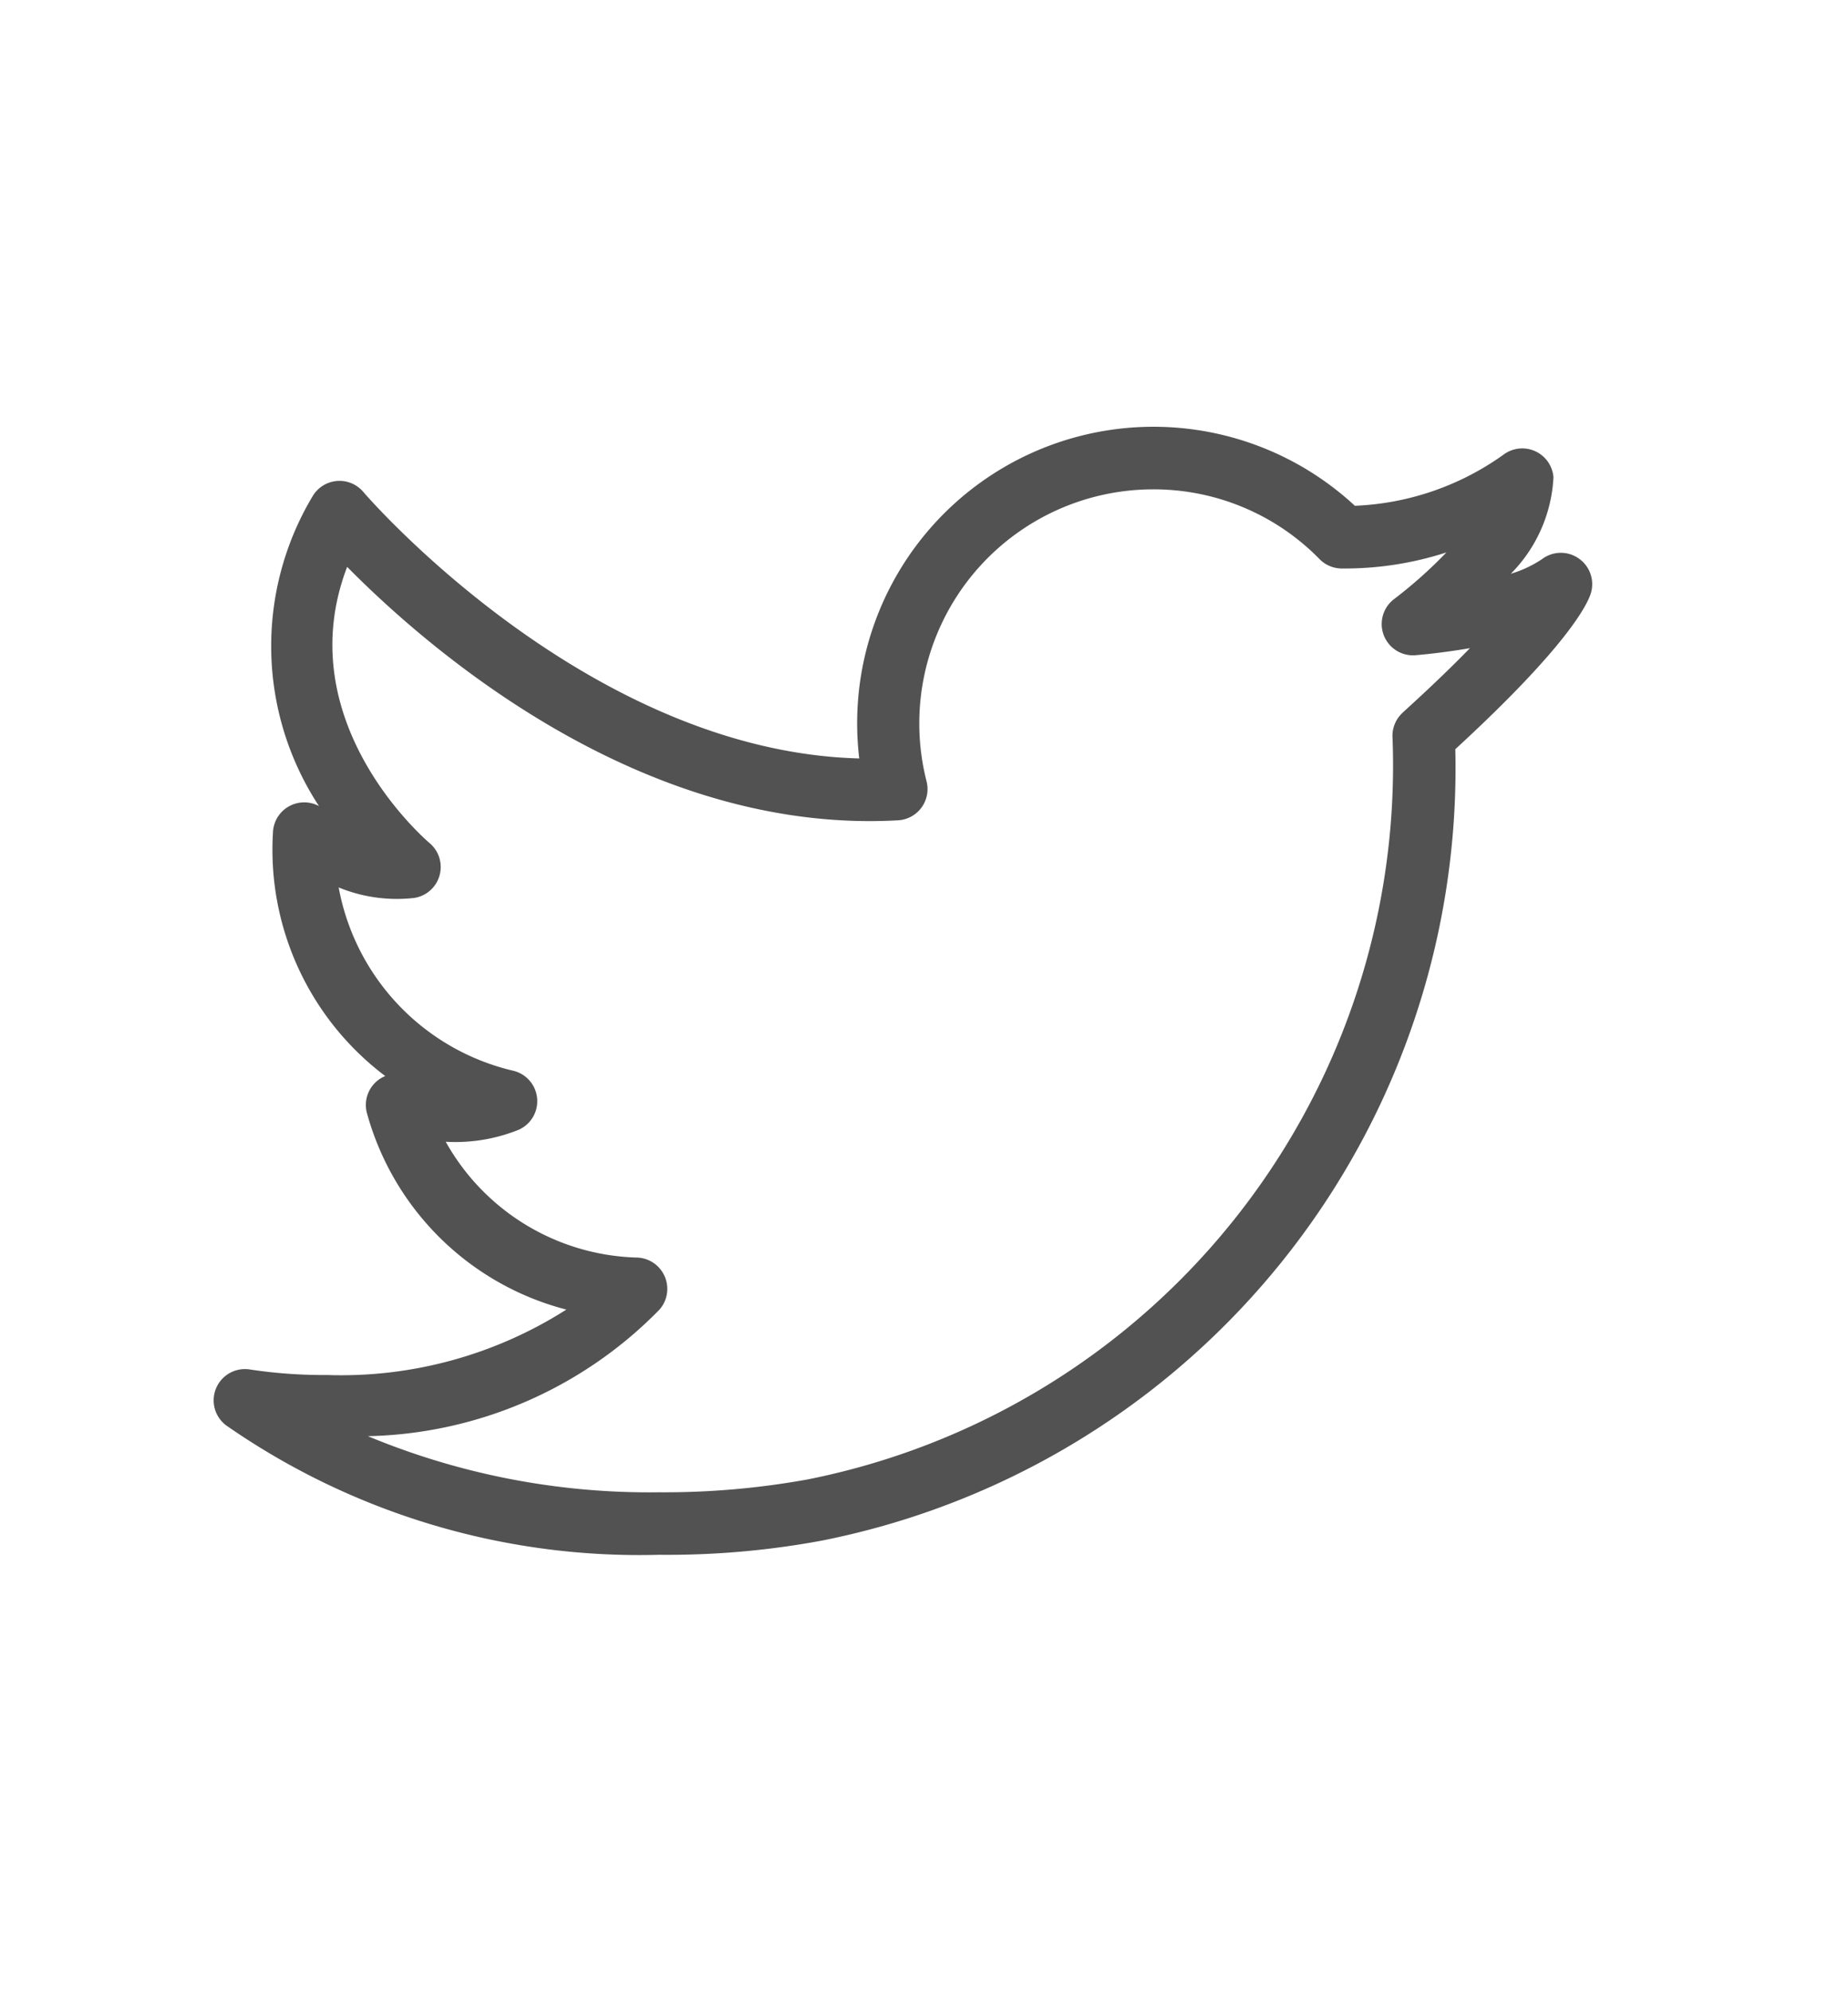 <svg xmlns="http://www.w3.org/2000/svg" xmlns:xlink="http://www.w3.org/1999/xlink" width="26" height="28" viewBox="0 0 26 28"><defs><clipPath id="b"><rect width="26" height="28"/></clipPath></defs><g id="a" clip-path="url(#b)"><g transform="translate(3 6)"><g transform="translate(0 0)"><path d="M19.208,57.636a.439.439,0,0,0-.512.01,1.618,1.618,0,0,1-.441.207,2.074,2.074,0,0,0,.6-1.356.44.44,0,0,0-.694-.325,3.859,3.859,0,0,1-2.1.725,4.169,4.169,0,0,0-6.973,3.553c-3.835-.1-6.946-3.71-6.977-3.747a.439.439,0,0,0-.715.062,4.1,4.1,0,0,0,.091,4.355.44.44,0,0,0-.648.38,3.983,3.983,0,0,0,1.58,3.416.44.44,0,0,0-.253.537A3.929,3.929,0,0,0,4.967,68.2,5.9,5.9,0,0,1,1.6,69.12a6.946,6.946,0,0,1-1.08-.077.44.44,0,0,0-.341.784,10.18,10.18,0,0,0,6.095,1.821,11.892,11.892,0,0,0,2.291-.2A11.072,11.072,0,0,0,17.474,60.32c1.612-1.481,1.869-2.059,1.909-2.2A.439.439,0,0,0,19.208,57.636Zm-2.474,2.17a.44.44,0,0,0-.143.356A10.237,10.237,0,0,1,8.369,70.587a11.291,11.291,0,0,1-2.1.182,10.314,10.314,0,0,1-4.094-.789,5.916,5.916,0,0,0,4.1-1.777.441.441,0,0,0-.329-.735A3.181,3.181,0,0,1,3.27,65.84,2.379,2.379,0,0,0,4.3,65.67a.44.44,0,0,0-.091-.831,3.251,3.251,0,0,1-2.445-2.575,2.161,2.161,0,0,0,1.06.148.44.44,0,0,0,.221-.77c-.088-.075-1.988-1.726-1.162-3.886C2.993,58.88,6,61.524,9.635,61.32a.44.44,0,0,0,.4-.548,3.292,3.292,0,0,1,3.186-4.106,3.264,3.264,0,0,1,2.344.982.44.44,0,0,0,.306.131h.068a4.643,4.643,0,0,0,1.41-.226,6.434,6.434,0,0,1-.741.66.44.44,0,0,0,.3.786c.071-.006.384-.033.772-.1C17.44,59.146,17.13,59.446,16.734,59.805Z" transform="translate(0.001 -55.785)" fill="#525252"/></g></g></g></svg>